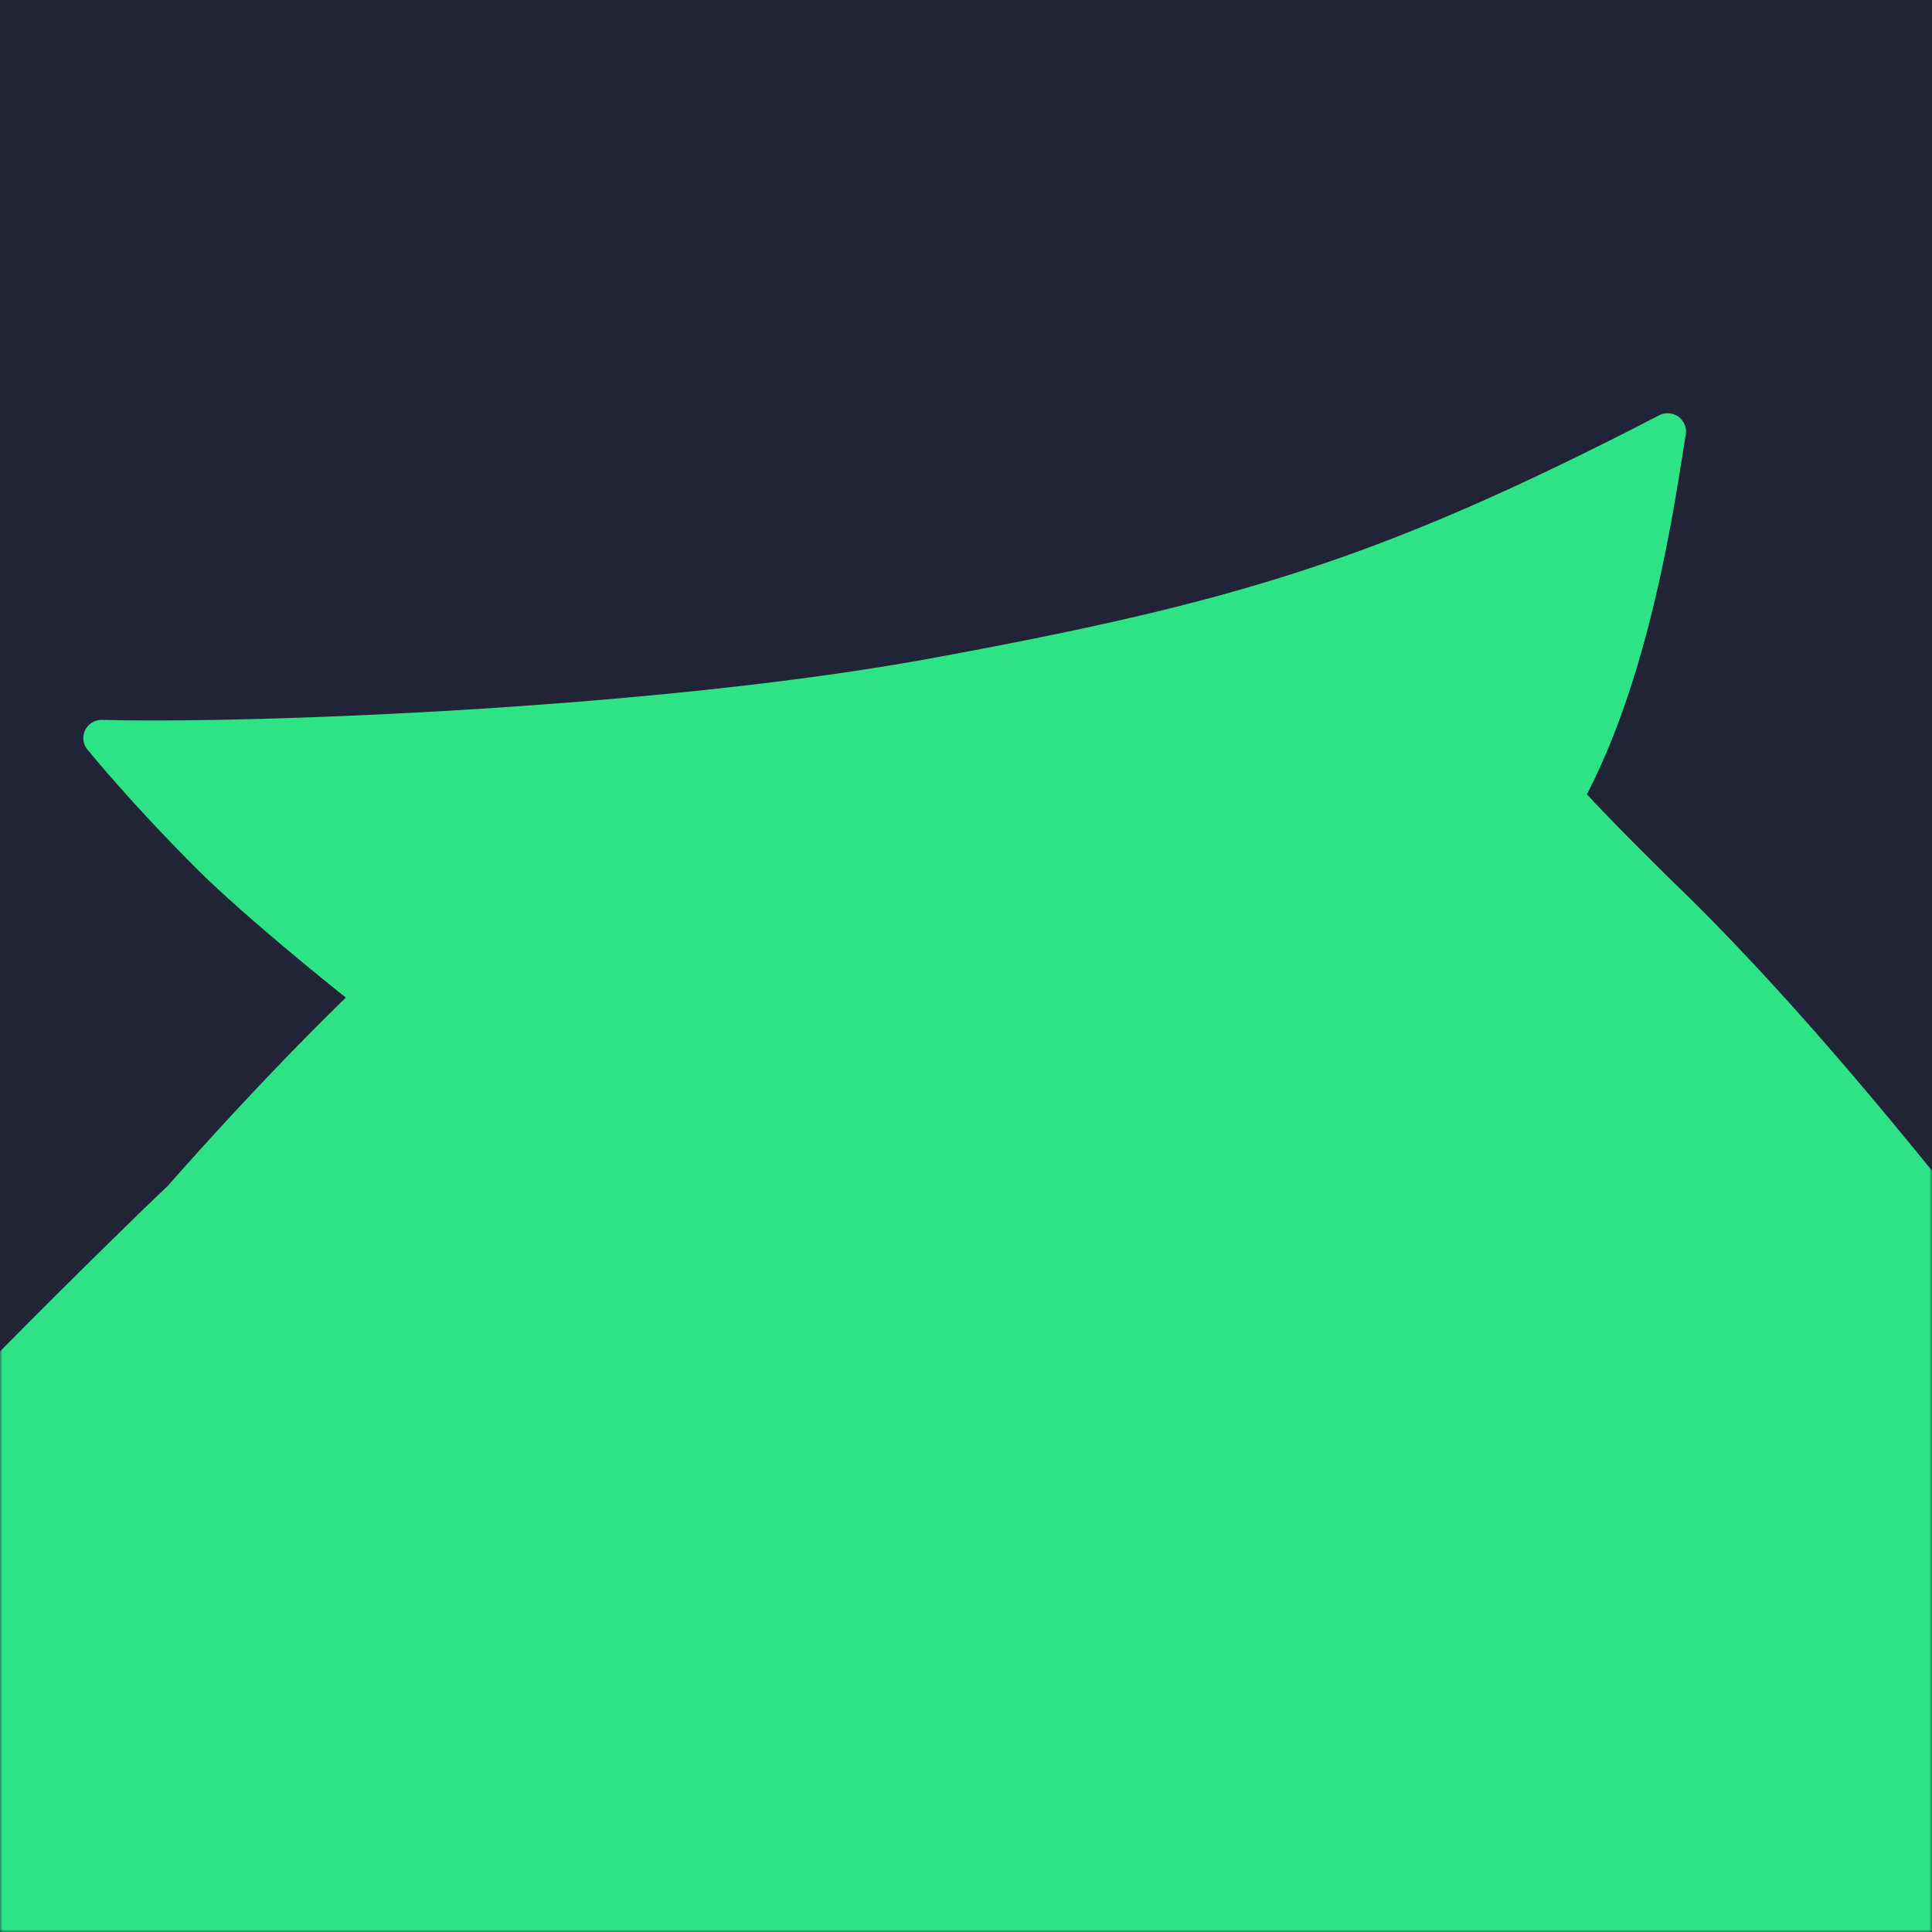 <svg width="360" height="360" fill="none" xmlns="http://www.w3.org/2000/svg"><path fill="#212336" d="M0 0h360v360H0z"/><mask id="mask0_16940_17624" style="mask-type:alpha" maskUnits="userSpaceOnUse" x="0" y="0" width="360" height="360"><path fill="#212336" d="M0 0h360v360H0z"/></mask><g mask="url('#mask0_16940_17624')"><path d="M485.847 370.775v-19.952c-61.65-69.984-114.327-120.932-123.146-129.31-18.523-23.103-35.332-42.017-49.579-55.849-11.963-11.675-17.427-17.651-17.427-17.651 11.292-21.866 15.715-49.9 18.135-65.235l.264-1.672a3.413 3.413 0 0 0-1.272-3.4 3.43 3.43 0 0 0-3.621-.343c-51.956 26.861-78.937 34.855-135.401 45.252-52.126 9.611-128.656 12.245-154.773 11.521a3.405 3.405 0 0 0-3.424 4.107c.143.673.486 1.287.985 1.761 0 0 7.58 9.411 20.267 22.072 9.447 9.411 27.584 23.812 27.584 23.812-10.65 10.396-21.734 22.133-33.156 35.055C24.491 227.428-26.338 276.284-87 344.717v26.058h572.847Z" fill="#2EE286"/></g></svg>